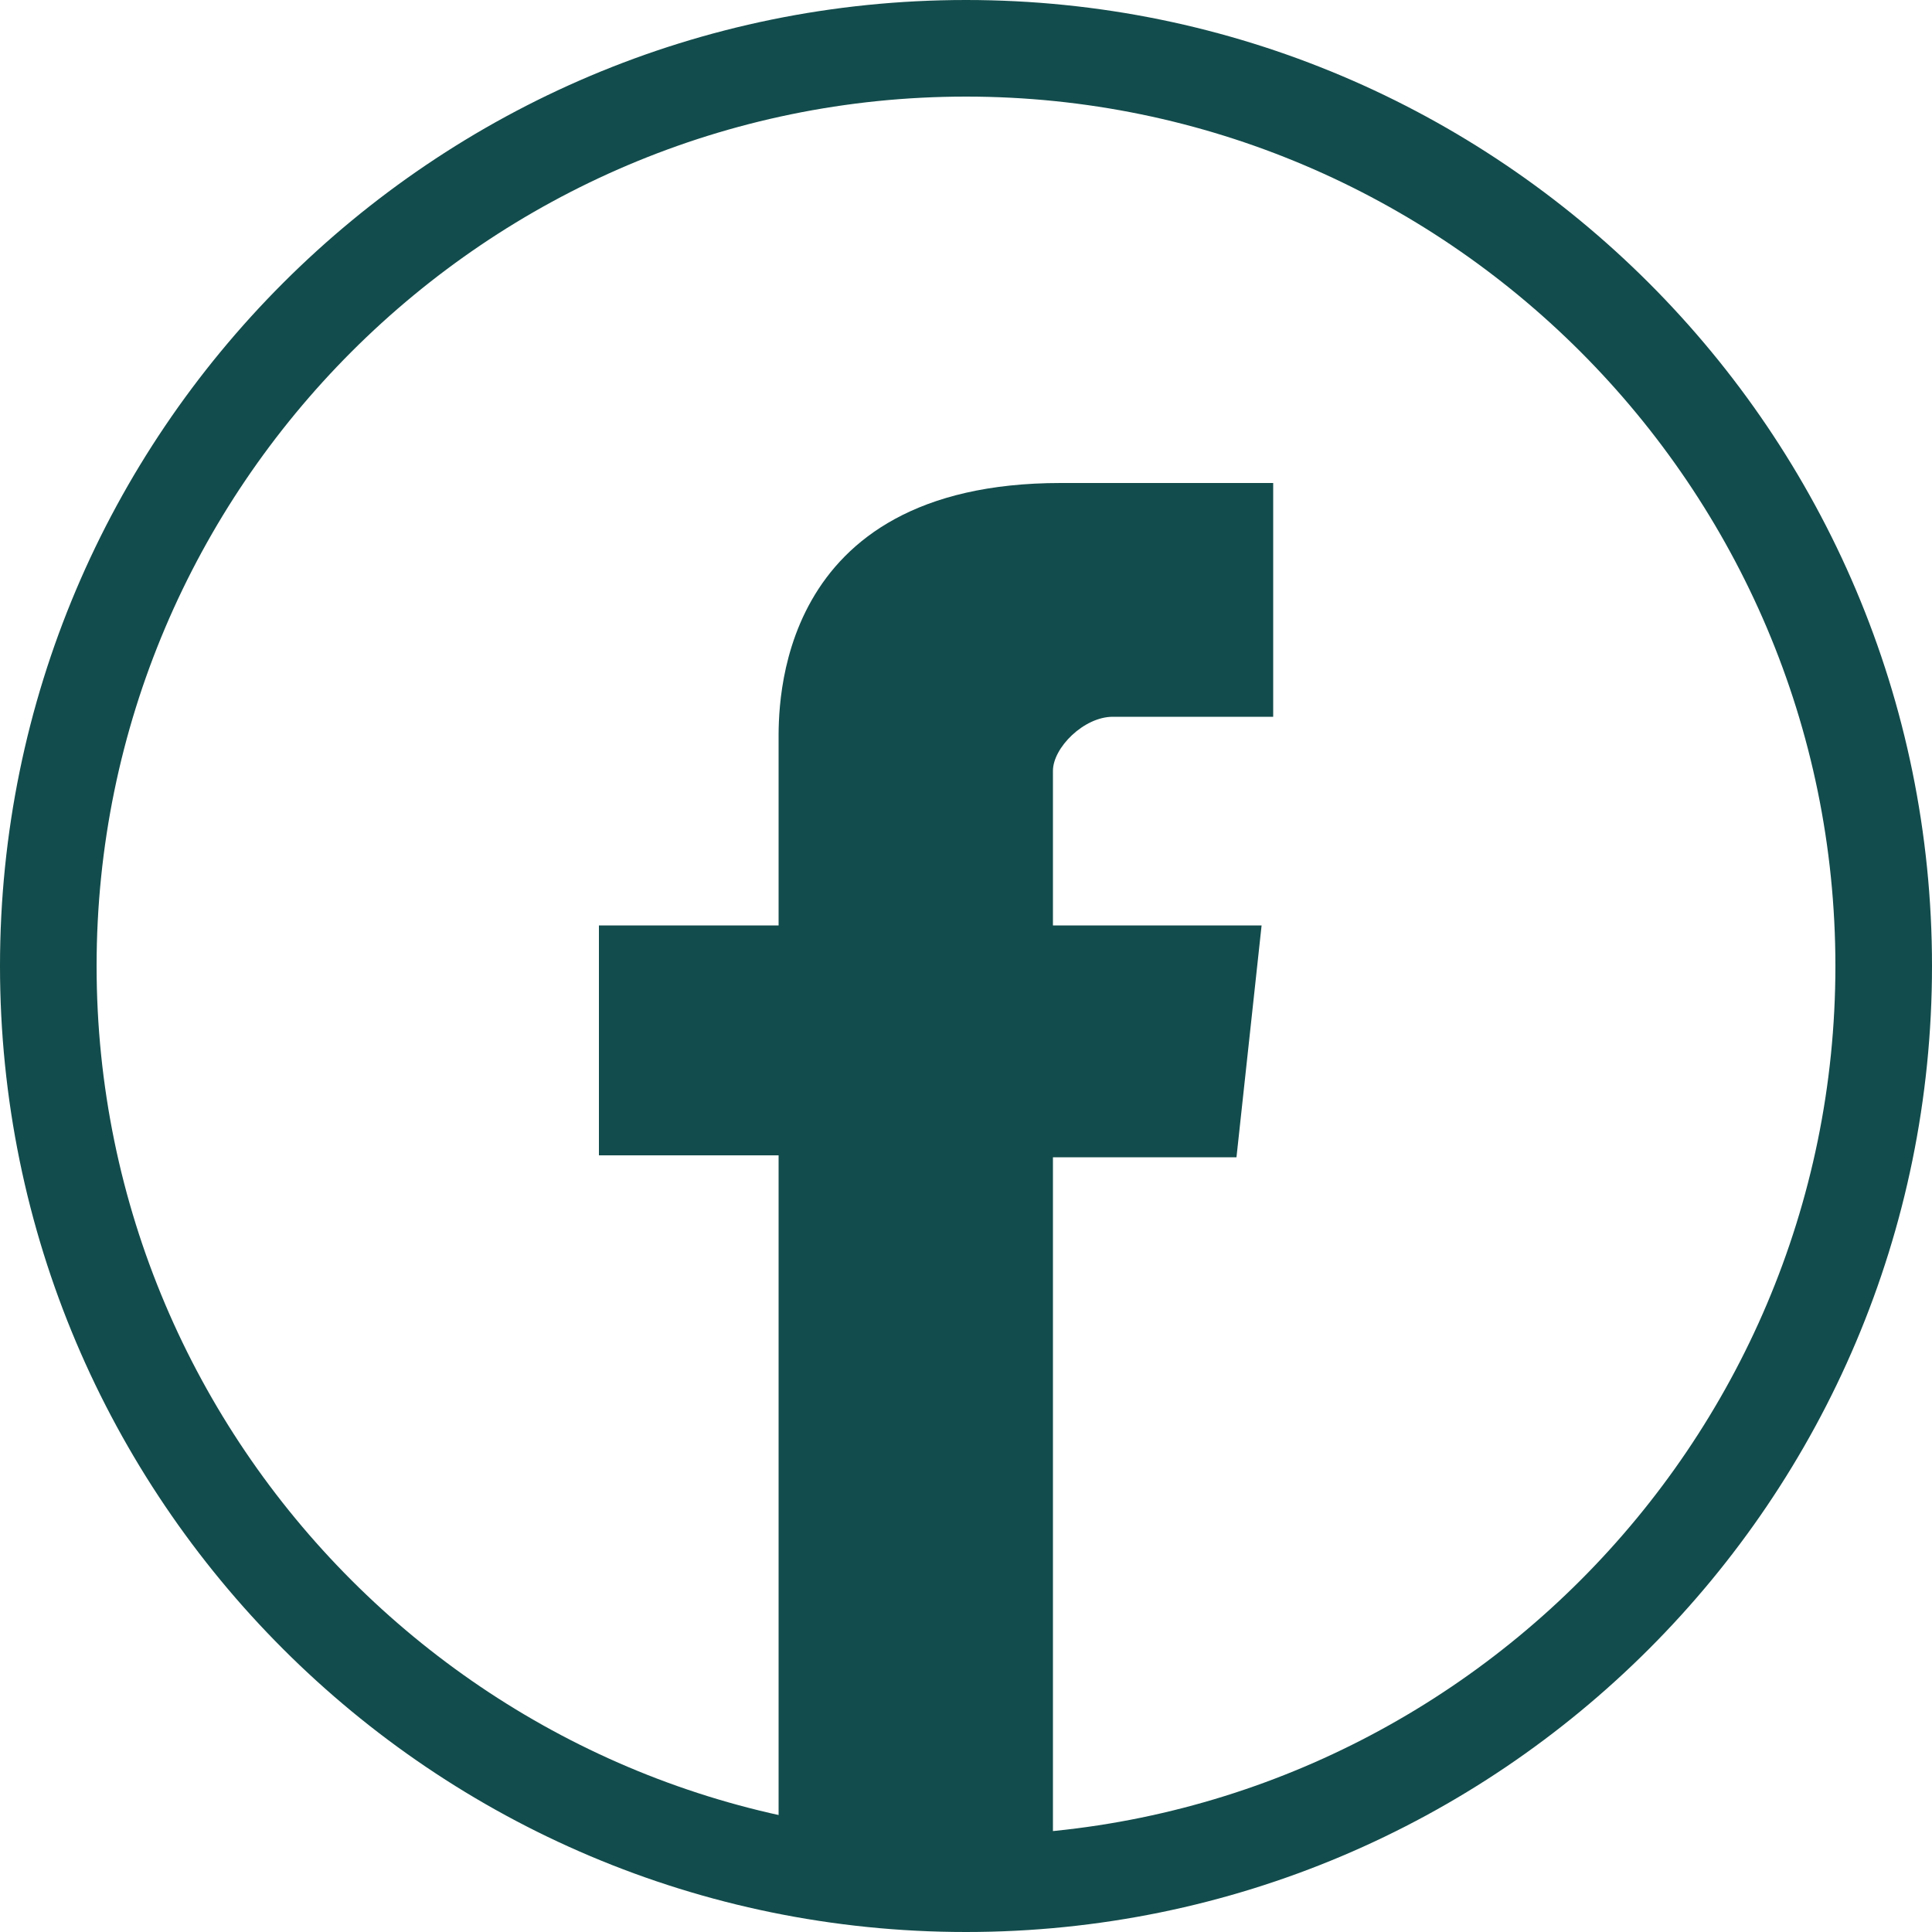 <?xml version="1.0" encoding="UTF-8"?>
<svg id="Calque_1" xmlns="http://www.w3.org/2000/svg" version="1.1" viewBox="0 0 100 100">
  <!-- Generator: Adobe Illustrator 29.1.0, SVG Export Plug-In . SVG Version: 2.1.0 Build 142)  -->
  <defs>
    <style>
      .st0 {
        fill: #134c4c;
      }
    </style>
  </defs>
  <path class="st0" d="M40.3,95.1v-35.3h-9.3v-11.9h9.3v-9.5c0-1.7-.3-13.4,14.6-13.4h11v12.1h-8.3c-1.5,0-3.1,1.6-3.1,2.8v8h10.8l-1.3,12h-9.5v35.3h-14.2Z"/>
  <path class="st0" d="M50,100C22.4,100,0,77.6,0,50S22.4,0,50,0s50,22.4,50,50-22.4,50-50,50ZM50,5C25.2,5,5,25.2,5,50s20.2,45,45,45,45-20.2,45-45S74.8,5,50,5Z"/>
</svg>